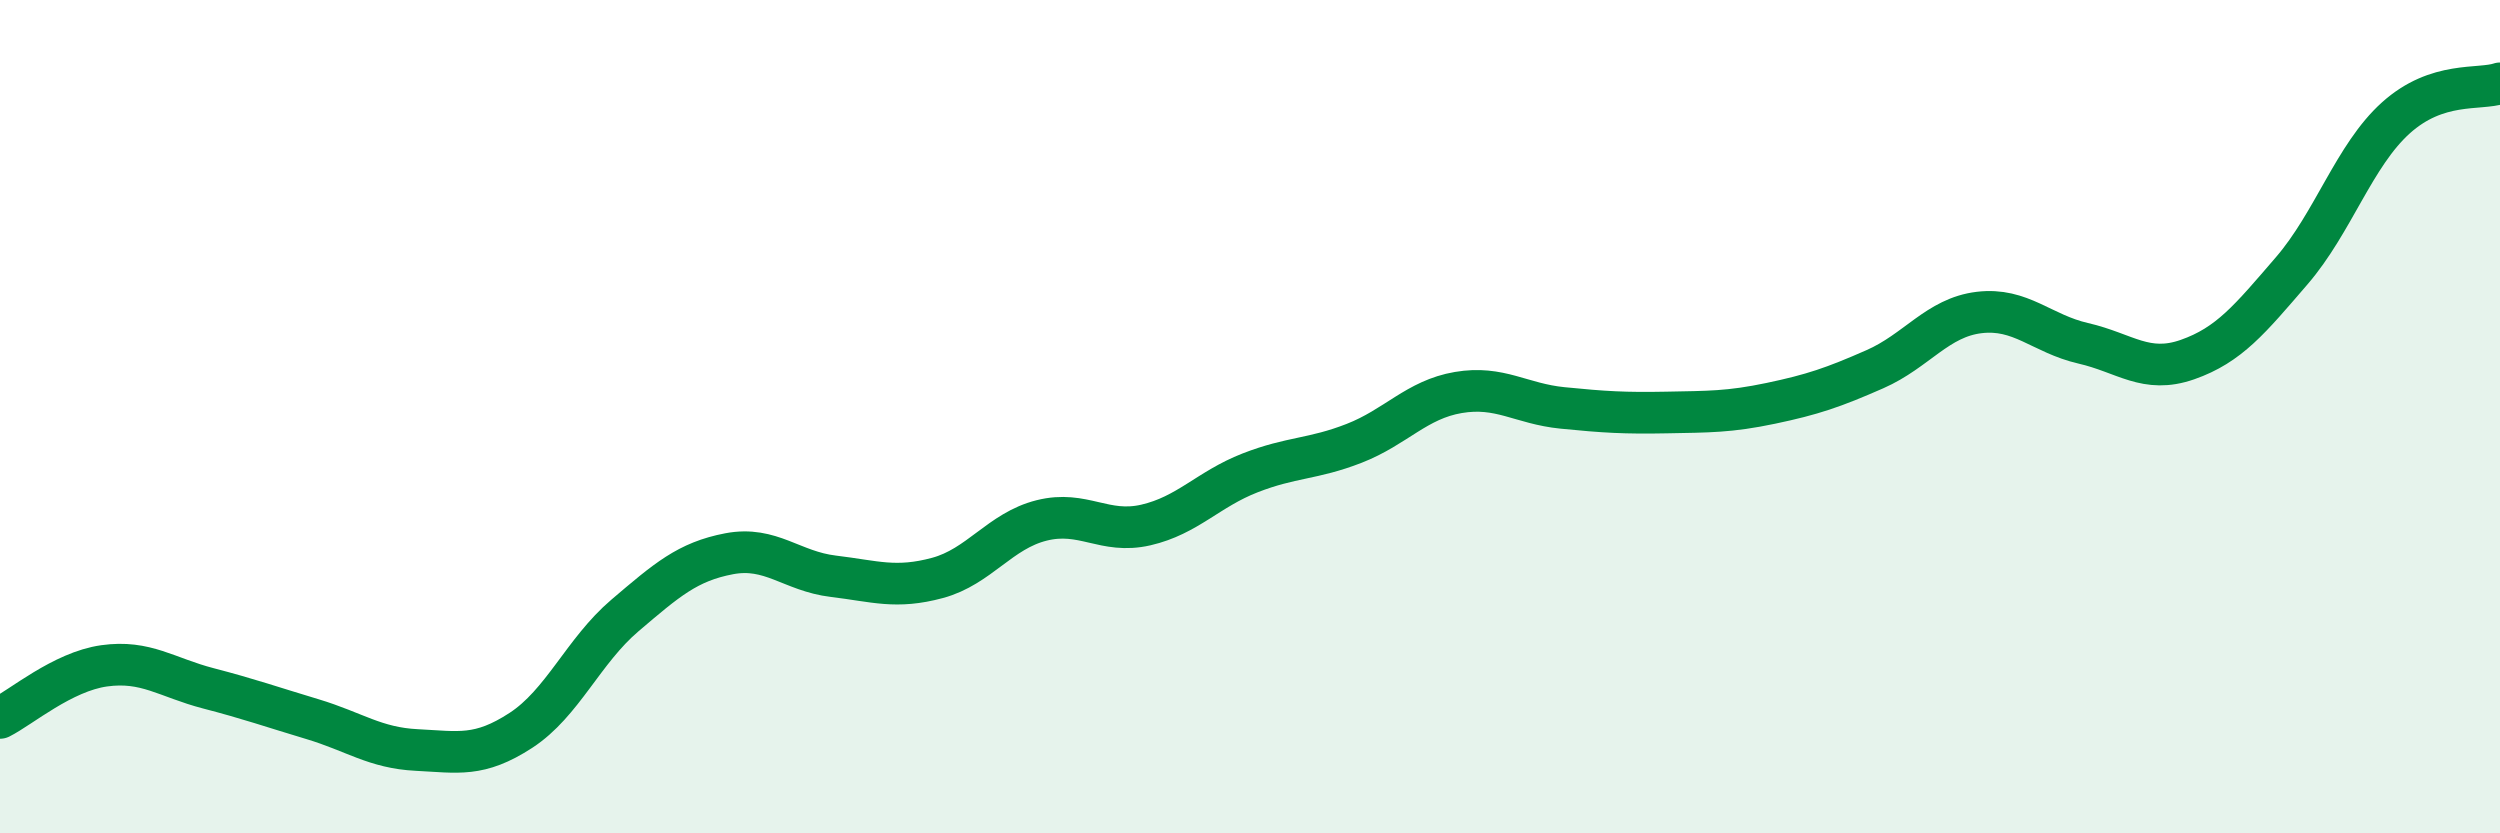
    <svg width="60" height="20" viewBox="0 0 60 20" xmlns="http://www.w3.org/2000/svg">
      <path
        d="M 0,17.23 C 0.5,16.98 1.5,16.12 2.5,15.98 C 3.5,15.84 4,16.26 5,16.52 C 6,16.78 6.5,16.96 7.5,17.26 C 8.5,17.56 9,17.95 10,18 C 11,18.05 11.5,18.18 12.5,17.53 C 13.5,16.88 14,15.62 15,14.77 C 16,13.92 16.5,13.48 17.5,13.29 C 18.5,13.1 19,13.71 20,13.83 C 21,13.95 21.5,14.14 22.5,13.87 C 23.5,13.6 24,12.74 25,12.49 C 26,12.24 26.5,12.83 27.5,12.6 C 28.5,12.37 29,11.74 30,11.35 C 31,10.96 31.5,11.03 32.5,10.64 C 33.5,10.25 34,9.59 35,9.42 C 36,9.25 36.5,9.69 37.5,9.79 C 38.5,9.89 39,9.92 40,9.9 C 41,9.88 41.5,9.89 42.5,9.68 C 43.5,9.47 44,9.3 45,8.86 C 46,8.42 46.5,7.62 47.5,7.5 C 48.5,7.38 49,8.01 50,8.24 C 51,8.47 51.5,8.98 52.5,8.63 C 53.5,8.28 54,7.66 55,6.5 C 56,5.34 56.5,3.73 57.5,2.83 C 58.5,1.93 59.5,2.17 60,2L60 20L0 20Z"
        fill="#008740"
        opacity="0.1"
        stroke-linecap="round"
        stroke-linejoin="round"
      />
      <path
        d="M 0,17.23 C 0.5,16.98 1.5,16.12 2.5,15.98 C 3.5,15.84 4,16.26 5,16.52 C 6,16.78 6.5,16.96 7.5,17.26 C 8.5,17.56 9,17.95 10,18 C 11,18.05 11.5,18.18 12.5,17.53 C 13.5,16.88 14,15.62 15,14.77 C 16,13.92 16.5,13.48 17.5,13.29 C 18.5,13.1 19,13.71 20,13.83 C 21,13.95 21.5,14.14 22.5,13.87 C 23.5,13.6 24,12.74 25,12.49 C 26,12.24 26.5,12.83 27.5,12.6 C 28.5,12.37 29,11.74 30,11.35 C 31,10.96 31.5,11.03 32.5,10.64 C 33.5,10.25 34,9.59 35,9.42 C 36,9.25 36.5,9.69 37.5,9.79 C 38.5,9.89 39,9.92 40,9.9 C 41,9.88 41.5,9.89 42.5,9.68 C 43.5,9.47 44,9.3 45,8.86 C 46,8.42 46.5,7.62 47.5,7.5 C 48.5,7.38 49,8.01 50,8.24 C 51,8.47 51.5,8.98 52.5,8.63 C 53.5,8.28 54,7.66 55,6.5 C 56,5.34 56.5,3.73 57.5,2.83 C 58.5,1.93 59.5,2.17 60,2"
        stroke="#008740"
        stroke-width="1"
        fill="none"
        stroke-linecap="round"
        stroke-linejoin="round"
      />
    </svg>
  